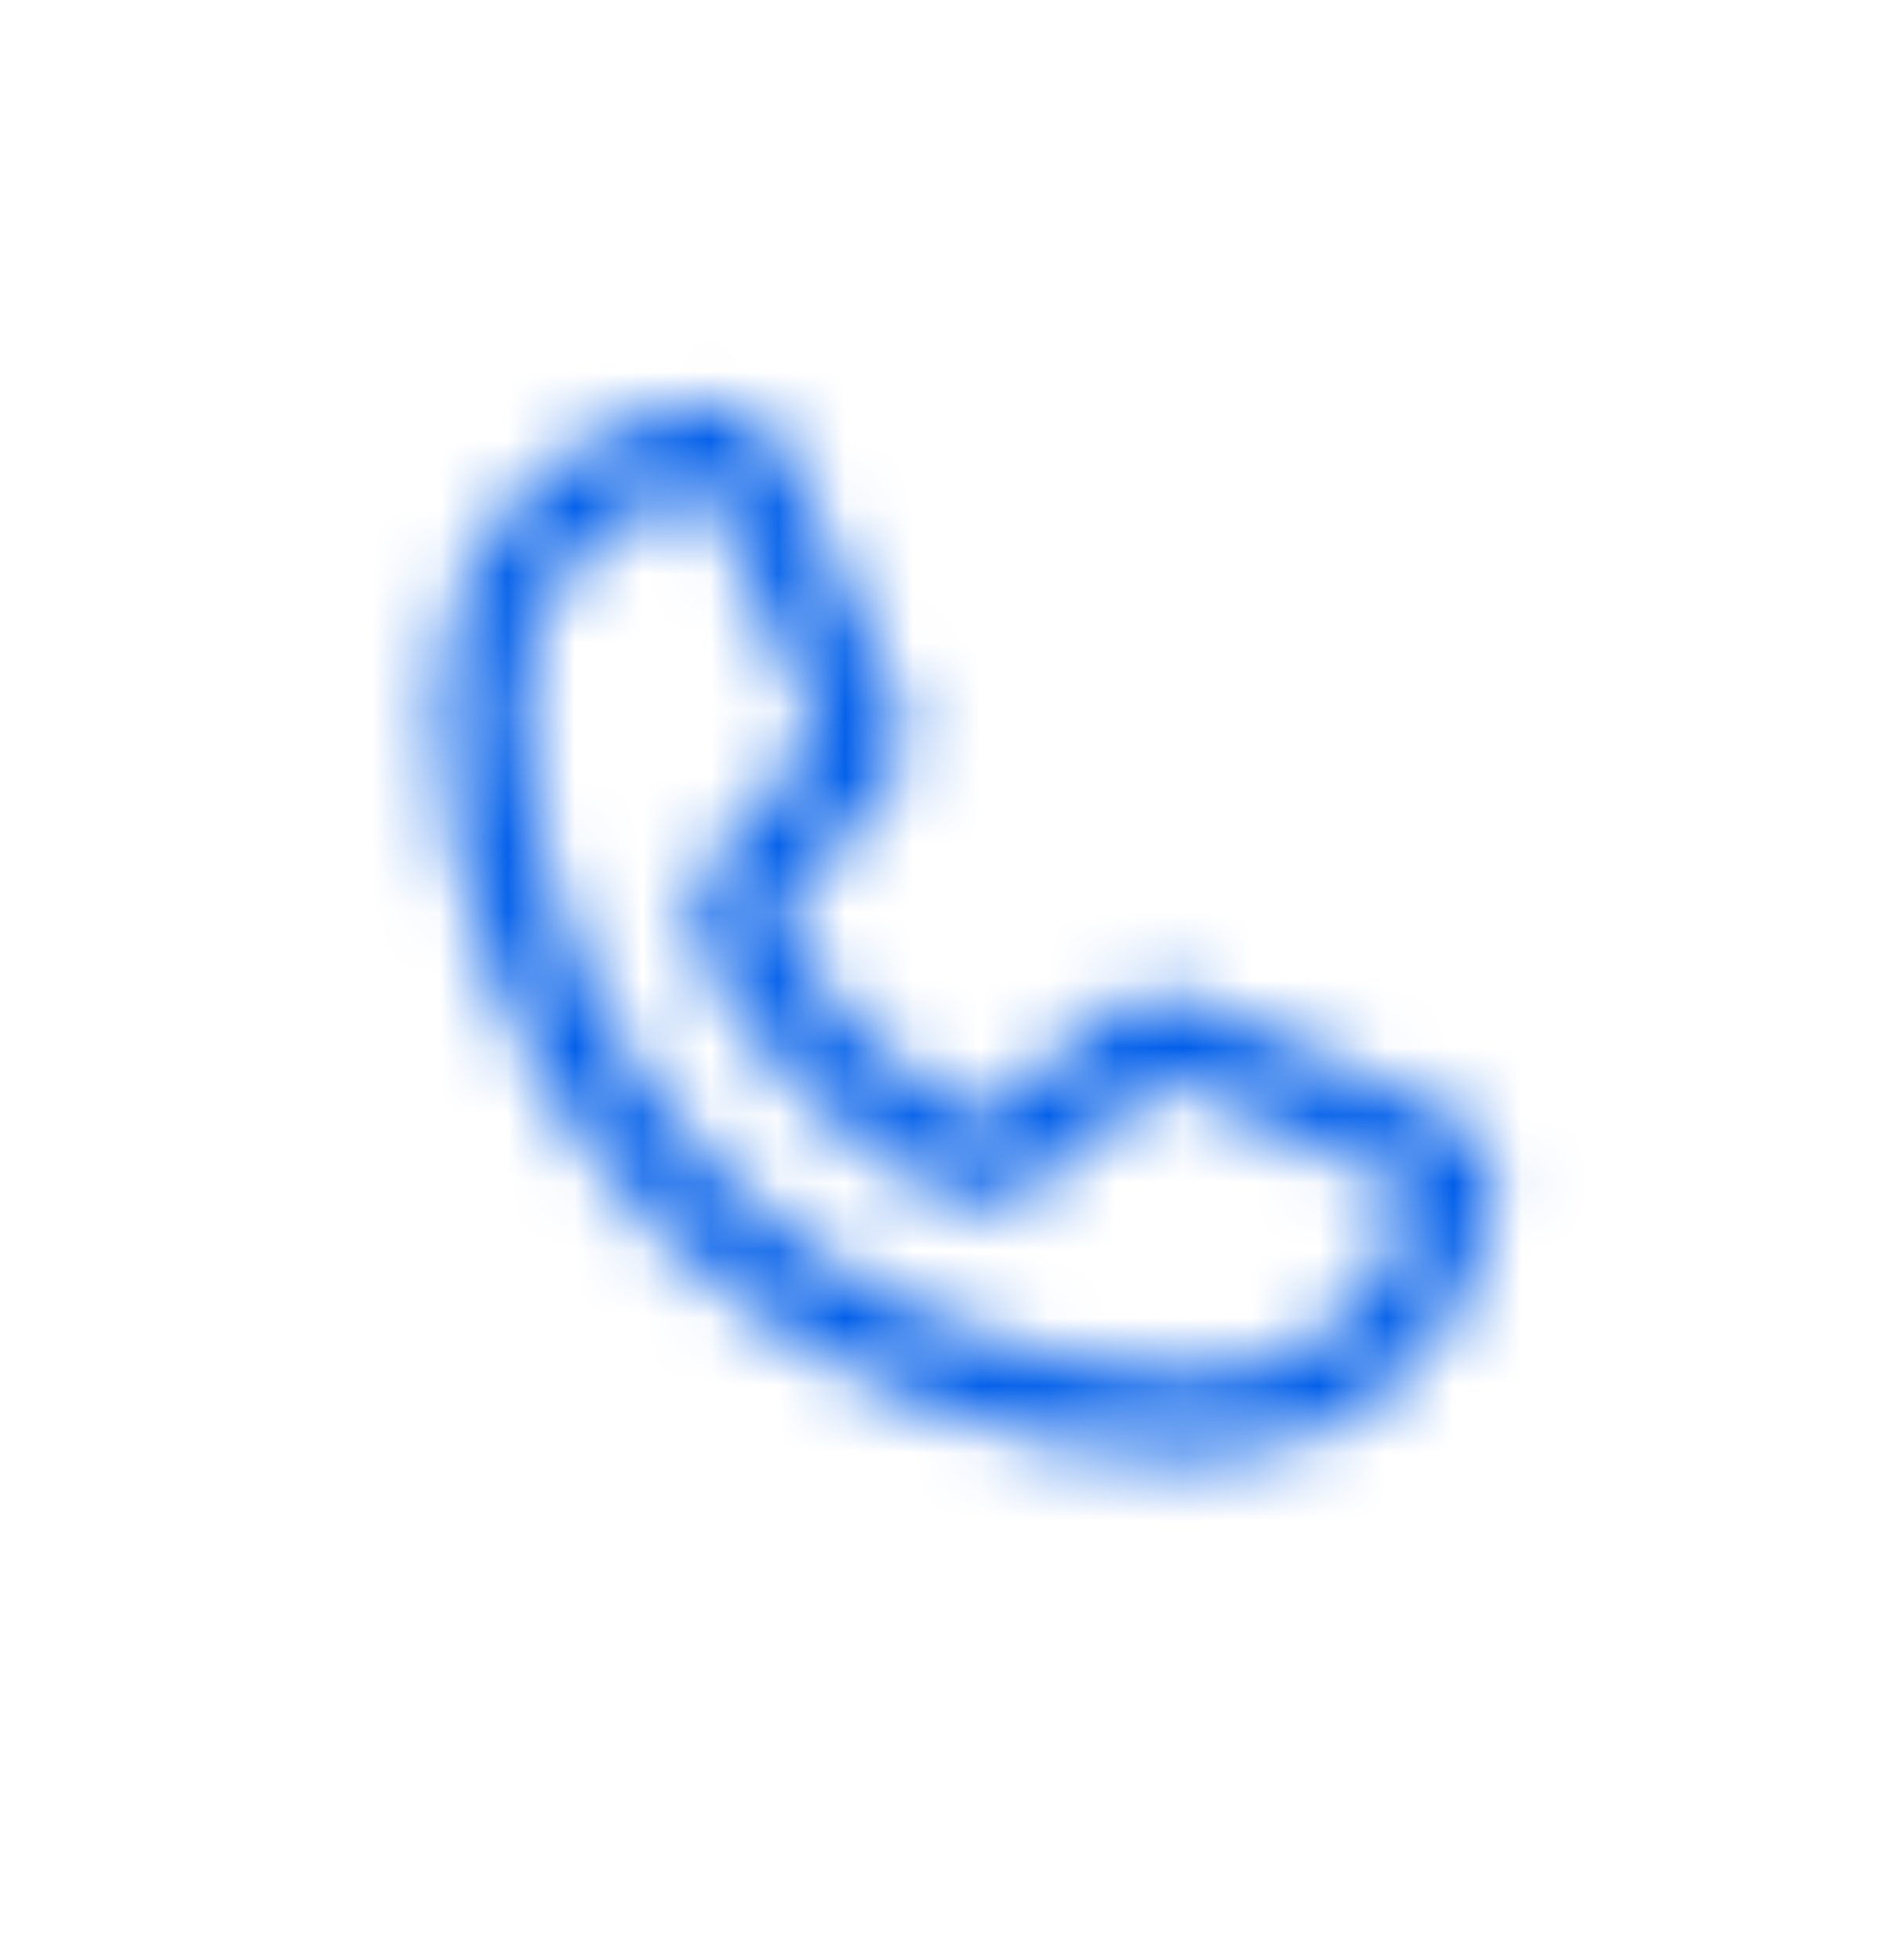 <svg width="28" height="29" viewBox="0 0 28 29" fill="none" xmlns="http://www.w3.org/2000/svg">
<g filter="url(#filter0_d_2625_717)">
<mask id="mask0_2625_717" style="mask-type:alpha" maskUnits="userSpaceOnUse" x="4" y="0" width="20" height="21">
<g clip-path="url(#clip0_2625_717)">
<path d="M21.373 12.45L17.692 10.801L17.682 10.796C17.491 10.714 17.282 10.681 17.076 10.7C16.869 10.72 16.67 10.79 16.497 10.905C16.477 10.919 16.457 10.933 16.438 10.949L14.537 12.57C13.332 11.985 12.088 10.751 11.503 9.562L13.127 7.631C13.142 7.612 13.157 7.592 13.171 7.571C13.284 7.399 13.352 7.201 13.37 6.996C13.388 6.79 13.355 6.584 13.274 6.394V6.385L11.62 2.698C11.513 2.451 11.329 2.245 11.095 2.111C10.861 1.977 10.59 1.922 10.322 1.955C9.263 2.094 8.292 2.614 7.588 3.417C6.885 4.22 6.498 5.252 6.5 6.32C6.5 12.523 11.547 17.57 17.75 17.57C18.818 17.572 19.85 17.185 20.653 16.482C21.456 15.779 21.976 14.807 22.116 13.748C22.148 13.481 22.094 13.21 21.96 12.976C21.826 12.742 21.62 12.557 21.373 12.45ZM17.75 16.32C15.099 16.317 12.557 15.263 10.682 13.388C8.807 11.513 7.753 8.971 7.75 6.32C7.747 5.557 8.022 4.819 8.523 4.244C9.025 3.669 9.718 3.296 10.474 3.195C10.474 3.198 10.474 3.201 10.474 3.205L12.115 6.876L10.5 8.809C10.484 8.828 10.469 8.848 10.456 8.869C10.338 9.05 10.269 9.257 10.255 9.472C10.242 9.687 10.284 9.902 10.377 10.096C11.085 11.544 12.544 12.991 14.007 13.698C14.202 13.791 14.418 13.832 14.634 13.816C14.85 13.8 15.058 13.729 15.238 13.609C15.258 13.596 15.277 13.581 15.295 13.566L17.195 11.945L20.866 13.59H20.875C20.775 14.347 20.403 15.042 19.828 15.544C19.252 16.047 18.514 16.323 17.75 16.32Z" fill="black"/>
</g>
</mask>
<g mask="url(#mask0_2625_717)">
<rect x="4" y="0.07" width="20" height="20" fill="#015EE9"/>
</g>
</g>
<defs>
<filter id="filter0_d_2625_717" x="0" y="0.07" width="28" height="28" filterUnits="userSpaceOnUse" color-interpolation-filters="sRGB">
<feFlood flood-opacity="0" result="BackgroundImageFix"/>
<feColorMatrix in="SourceAlpha" type="matrix" values="0 0 0 0 0 0 0 0 0 0 0 0 0 0 0 0 0 0 127 0" result="hardAlpha"/>
<feOffset dy="4"/>
<feGaussianBlur stdDeviation="2"/>
<feComposite in2="hardAlpha" operator="out"/>
<feColorMatrix type="matrix" values="0 0 0 0 0 0 0 0 0 0 0 0 0 0 0 0 0 0 0.25 0"/>
<feBlend mode="normal" in2="BackgroundImageFix" result="effect1_dropShadow_2625_717"/>
<feBlend mode="normal" in="SourceGraphic" in2="effect1_dropShadow_2625_717" result="shape"/>
</filter>
<clipPath id="clip0_2625_717">
<rect width="20" height="20" fill="white" transform="translate(4 0.07)"/>
</clipPath>
</defs>
</svg>
